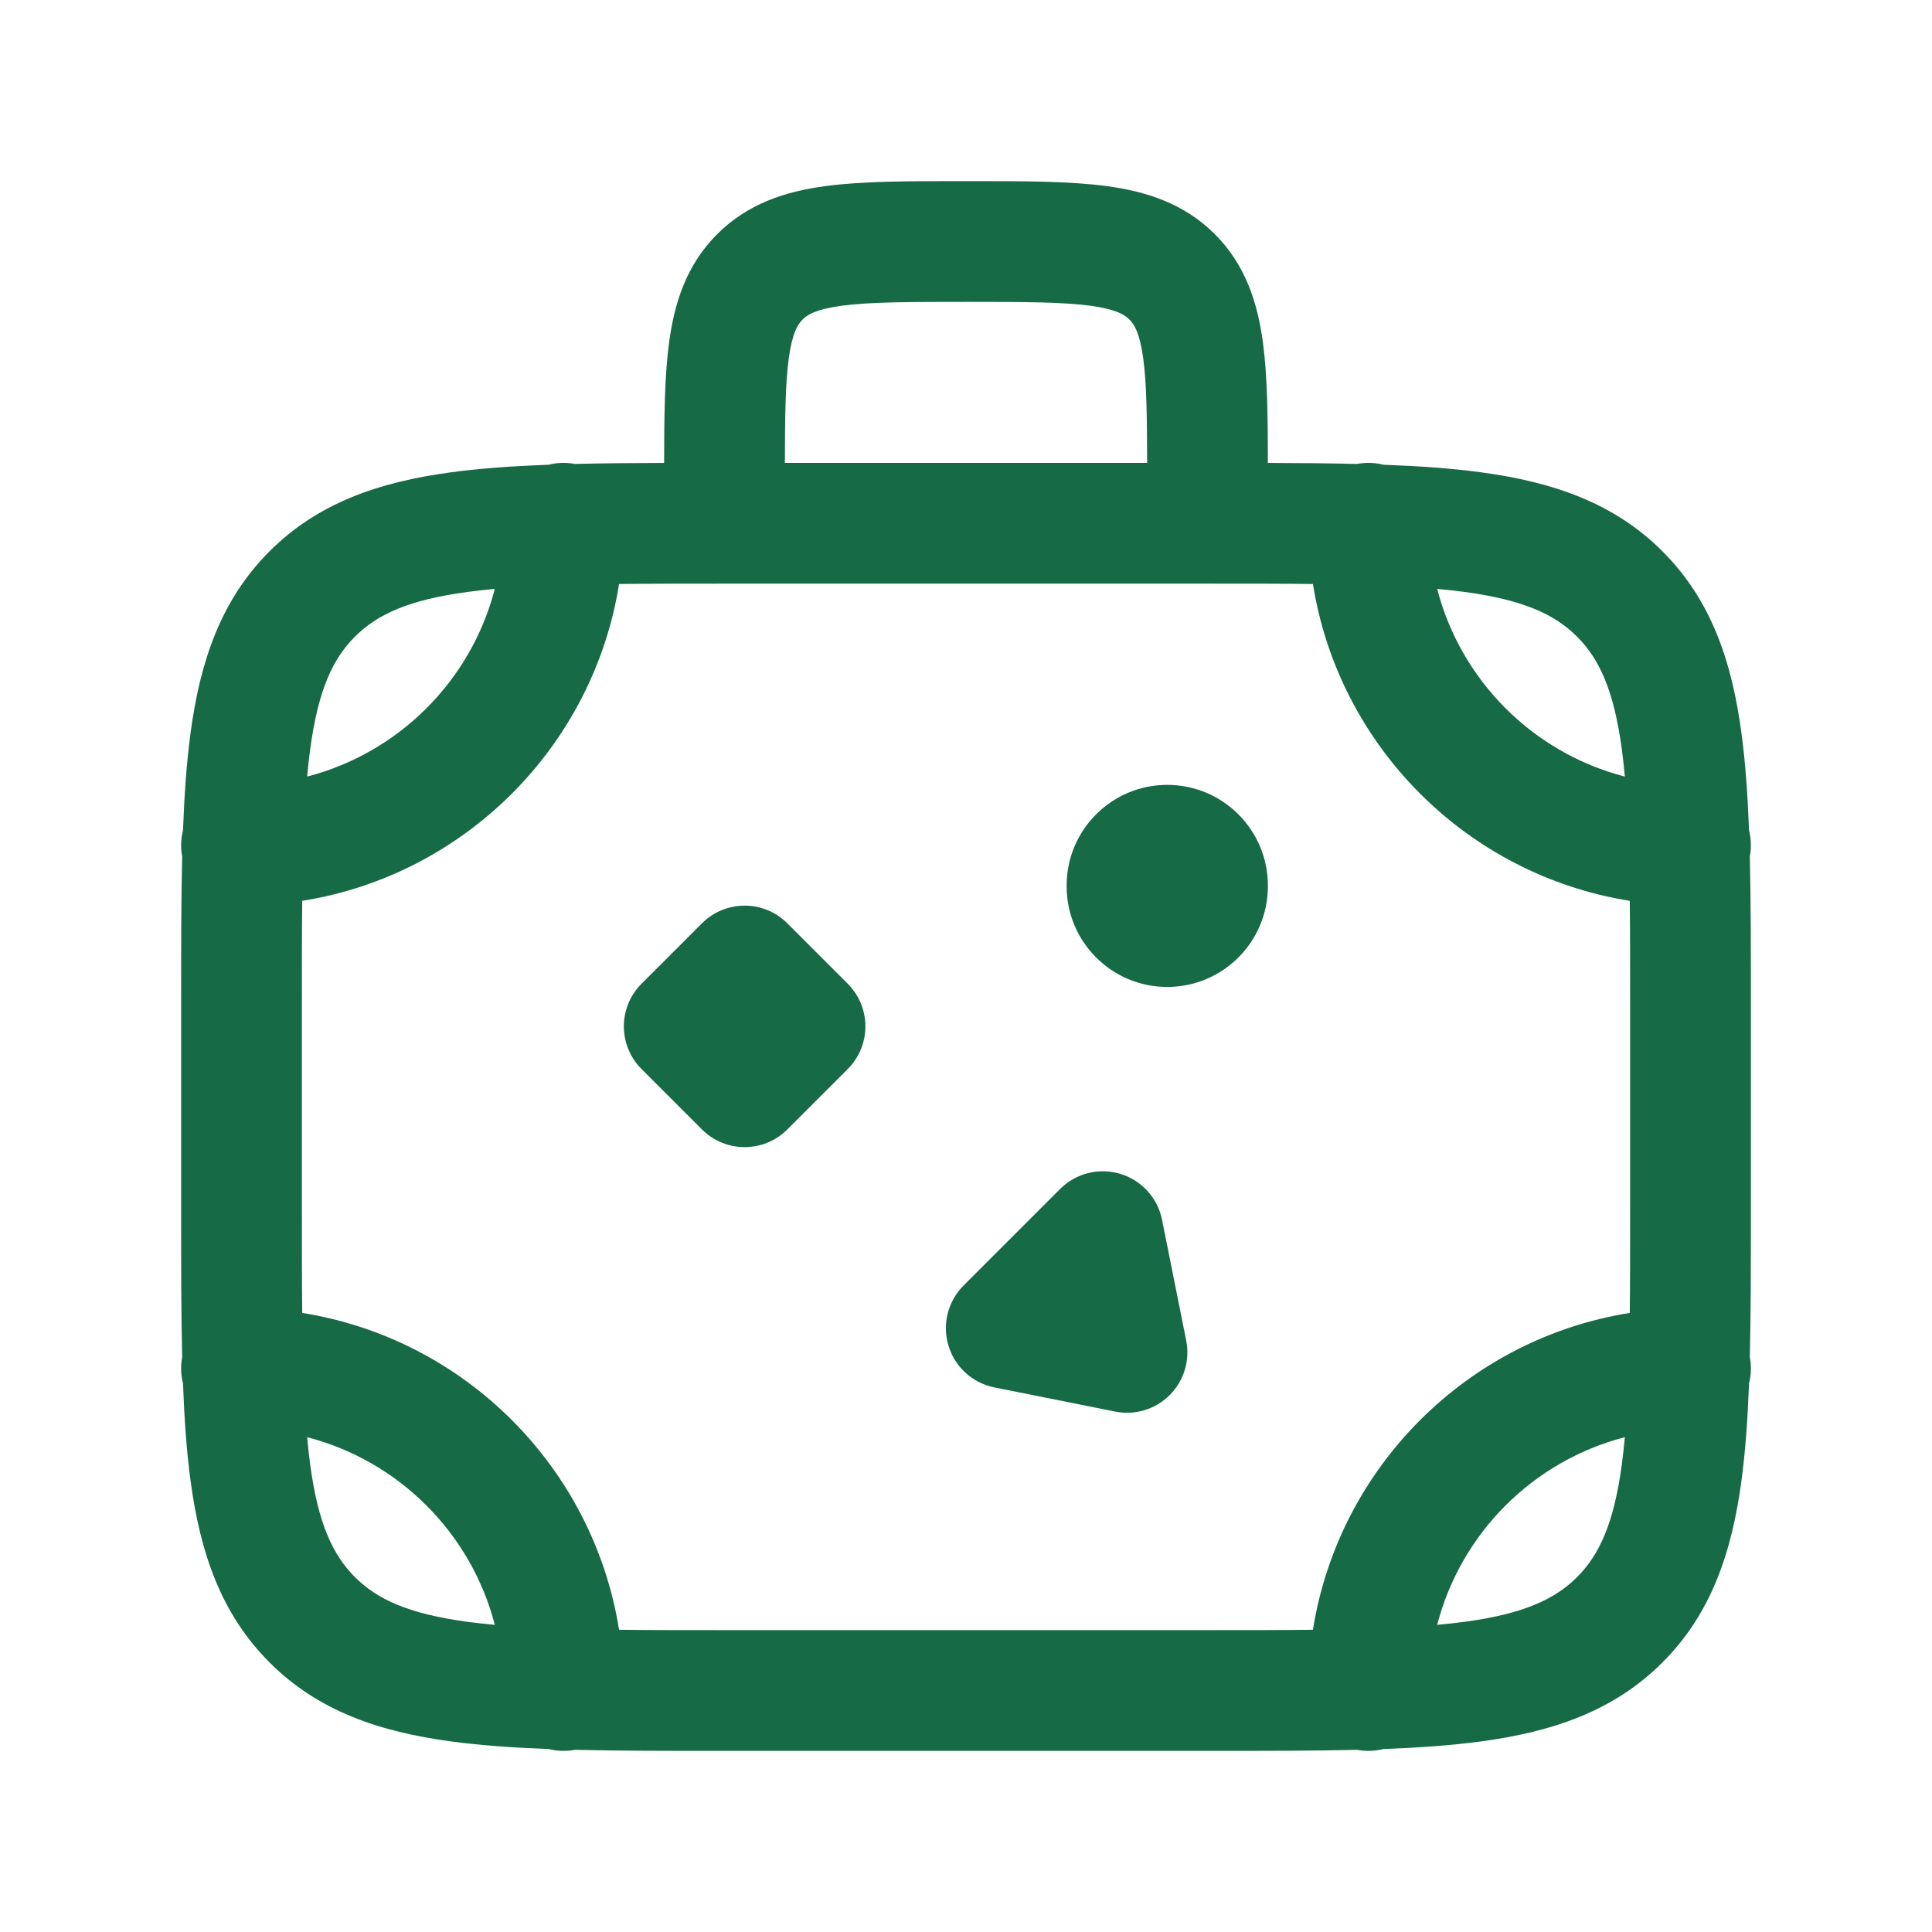 <svg width="44" height="44" viewBox="0 0 44 44" fill="none" xmlns="http://www.w3.org/2000/svg">
<path d="M15.986 21.028C16.523 20.491 17.394 20.491 17.931 21.028L19.306 22.403C19.843 22.94 19.843 23.81 19.306 24.347L17.931 25.722C17.394 26.259 16.523 26.259 15.986 25.722L14.611 24.347C14.074 23.81 14.074 22.94 14.611 22.403L15.986 21.028Z" fill="#166A45"/>
<path d="M25.515 26.734C26 26.881 26.366 27.283 26.465 27.78L27.015 30.53C27.105 30.981 26.964 31.447 26.639 31.772C26.314 32.097 25.848 32.238 25.397 32.148L22.647 31.598C22.15 31.498 21.748 31.134 21.601 30.648C21.454 30.163 21.586 29.636 21.944 29.277L24.144 27.077C24.503 26.719 25.03 26.587 25.515 26.734Z" fill="#166A45"/>
<path d="M28.875 20.167C28.875 18.901 27.849 17.875 26.583 17.875C25.318 17.875 24.292 18.901 24.292 20.167V20.185C24.292 21.451 25.318 22.477 26.583 22.477C27.849 22.477 28.875 21.451 28.875 20.185V20.167Z" fill="#166A45"/>
<path fill-rule="evenodd" clip-rule="evenodd" d="M21.91 4.125H22.09C23.309 4.125 24.36 4.125 25.201 4.238C26.102 4.359 26.966 4.632 27.667 5.333C28.368 6.034 28.641 6.898 28.762 7.799C28.864 8.555 28.874 9.479 28.875 10.543C29.598 10.545 30.275 10.55 30.908 10.566C30.992 10.55 31.078 10.542 31.167 10.542C31.284 10.542 31.398 10.556 31.507 10.584C32.322 10.614 33.057 10.666 33.718 10.755C35.368 10.977 36.758 11.452 37.861 12.555C38.965 13.659 39.44 15.048 39.661 16.698C39.75 17.36 39.802 18.095 39.833 18.909C39.86 19.018 39.875 19.132 39.875 19.25C39.875 19.338 39.867 19.425 39.851 19.508C39.875 20.501 39.875 21.601 39.875 22.815V27.601C39.875 28.815 39.875 29.916 39.851 30.908C39.867 30.992 39.875 31.078 39.875 31.167C39.875 31.284 39.86 31.398 39.833 31.507C39.802 32.322 39.75 33.057 39.661 33.718C39.44 35.368 38.965 36.758 37.861 37.861C36.758 38.965 35.368 39.44 33.718 39.661C33.057 39.75 32.322 39.802 31.507 39.833C31.398 39.86 31.284 39.875 31.167 39.875C31.078 39.875 30.992 39.867 30.908 39.851C29.916 39.875 28.816 39.875 27.601 39.875H16.399C15.185 39.875 14.084 39.875 13.092 39.851C13.008 39.867 12.922 39.875 12.833 39.875C12.716 39.875 12.602 39.86 12.493 39.833C11.678 39.802 10.943 39.75 10.282 39.661C8.632 39.44 7.242 38.965 6.139 37.861C5.035 36.758 4.56 35.368 4.339 33.718C4.25 33.057 4.198 32.322 4.168 31.507C4.14 31.398 4.125 31.284 4.125 31.167C4.125 31.078 4.133 30.992 4.149 30.908C4.125 29.916 4.125 28.815 4.125 27.601V22.816C4.125 21.602 4.125 20.501 4.149 19.508C4.133 19.425 4.125 19.338 4.125 19.25C4.125 19.132 4.14 19.018 4.168 18.909C4.198 18.095 4.25 17.36 4.339 16.698C4.56 15.048 5.035 13.659 6.139 12.555C7.242 11.452 8.632 10.977 10.282 10.755C10.943 10.666 11.678 10.614 12.493 10.584C12.602 10.556 12.716 10.542 12.833 10.542C12.922 10.542 13.008 10.55 13.092 10.566C13.725 10.55 14.402 10.545 15.125 10.543C15.126 9.479 15.136 8.555 15.238 7.799C15.359 6.898 15.632 6.034 16.333 5.333C17.034 4.632 17.898 4.359 18.799 4.238C19.64 4.125 20.691 4.125 21.91 4.125ZM32.731 37.005C32.948 36.985 33.154 36.962 33.352 36.936C34.697 36.755 35.409 36.424 35.917 35.917C36.424 35.409 36.755 34.697 36.936 33.352C36.962 33.154 36.985 32.948 37.005 32.731C34.916 33.271 33.271 34.916 32.731 37.005ZM37.117 29.901C33.415 30.491 30.491 33.415 29.901 37.117C29.182 37.125 28.386 37.125 27.5 37.125H16.5C15.614 37.125 14.818 37.125 14.099 37.117C13.508 33.415 10.585 30.491 6.883 29.901C6.875 29.182 6.875 28.386 6.875 27.5V22.917C6.875 22.03 6.875 21.235 6.883 20.516C10.585 19.925 13.508 17.002 14.099 13.3C14.817 13.292 15.611 13.292 16.496 13.292L16.5 13.292L16.504 13.292H27.496L27.5 13.292C28.386 13.292 29.182 13.292 29.901 13.3C30.491 17.002 33.415 19.925 37.117 20.516C37.125 21.235 37.125 22.03 37.125 22.917V27.5C37.125 28.386 37.125 29.182 37.117 29.901ZM10.648 13.481C10.846 13.454 11.052 13.431 11.269 13.412C10.729 15.501 9.084 17.146 6.995 17.686C7.015 17.469 7.038 17.262 7.064 17.065C7.245 15.72 7.576 15.007 8.083 14.5C8.591 13.992 9.303 13.662 10.648 13.481ZM6.995 32.731C7.015 32.948 7.038 33.154 7.064 33.352C7.245 34.697 7.576 35.409 8.083 35.917C8.591 36.424 9.303 36.755 10.648 36.936C10.846 36.962 11.052 36.985 11.269 37.005C10.729 34.916 9.084 33.271 6.995 32.731ZM37.005 17.686C36.985 17.469 36.962 17.262 36.936 17.065C36.755 15.72 36.424 15.007 35.917 14.5C35.409 13.992 34.697 13.662 33.352 13.481C33.154 13.454 32.948 13.431 32.731 13.412C33.271 15.501 34.916 17.146 37.005 17.686ZM26.037 8.166C26.112 8.726 26.123 9.462 26.125 10.542H17.875C17.877 9.462 17.888 8.726 17.963 8.166C18.044 7.569 18.173 7.382 18.278 7.278C18.382 7.173 18.569 7.044 19.166 6.963C19.802 6.878 20.665 6.875 22 6.875C23.335 6.875 24.198 6.878 24.834 6.963C25.431 7.044 25.618 7.173 25.722 7.278C25.827 7.382 25.956 7.569 26.037 8.166Z" fill="#166A45"/>
</svg>
